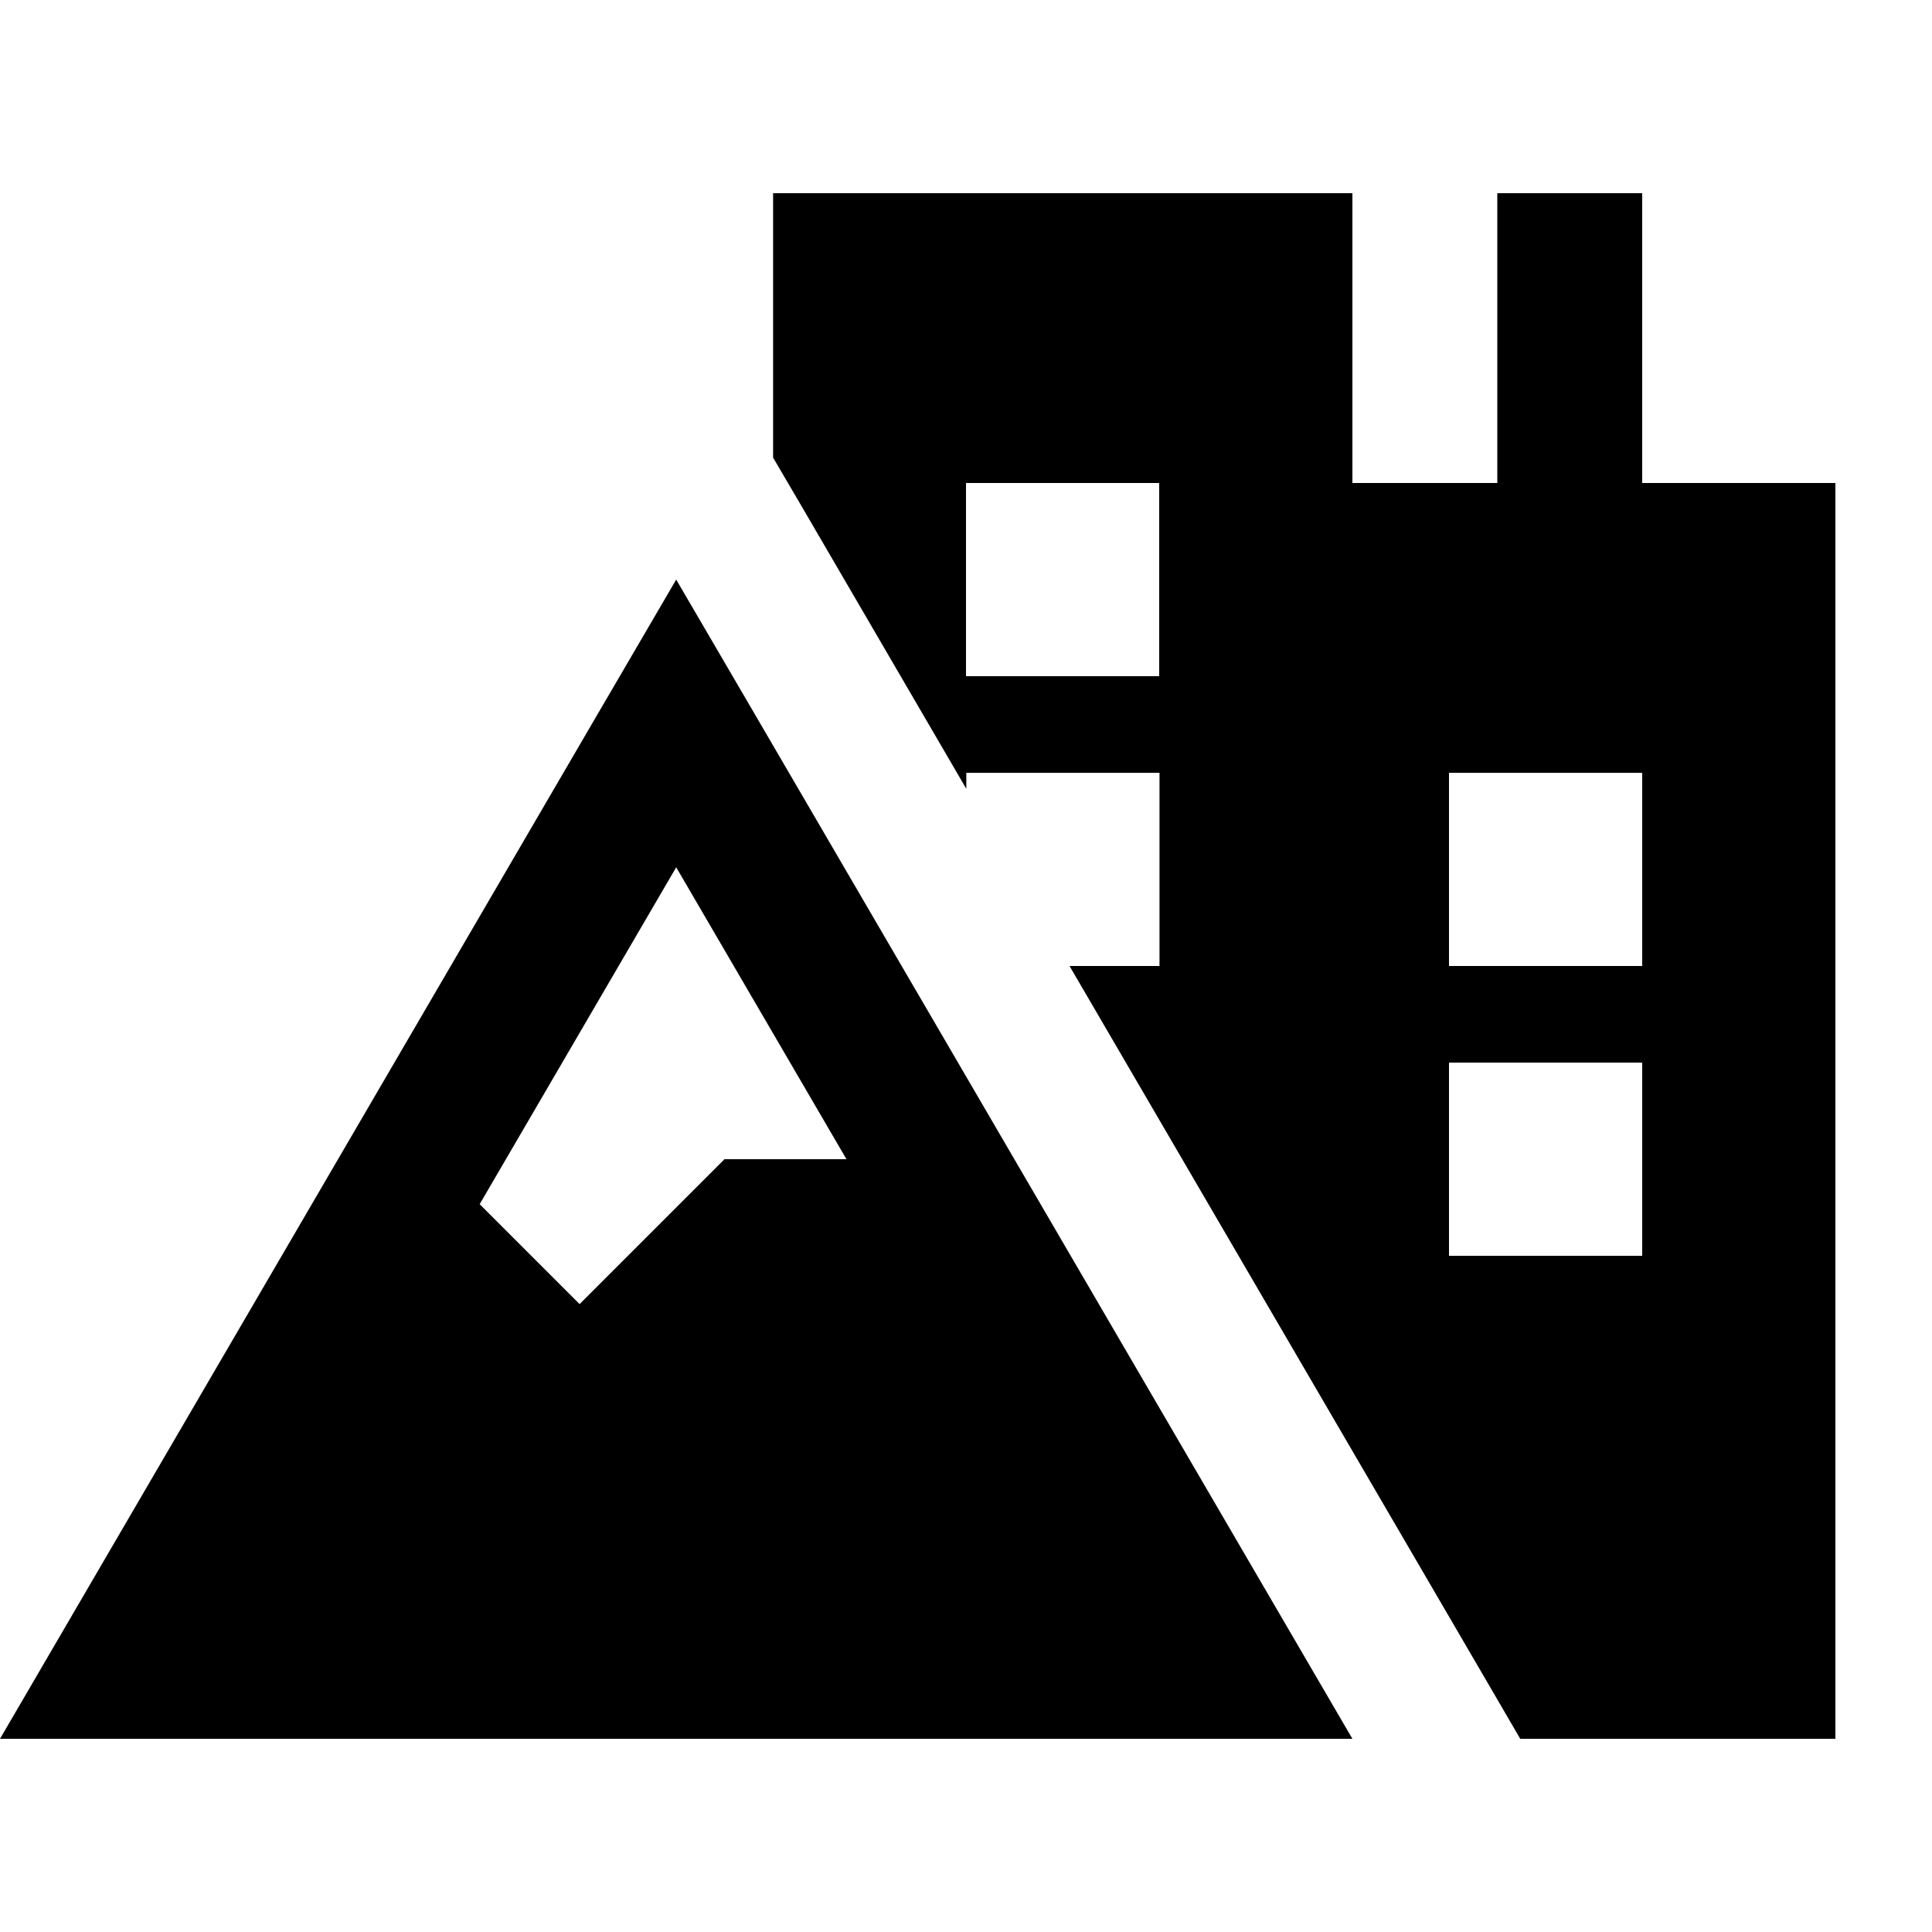 <svg xmlns="http://www.w3.org/2000/svg" viewBox="0 0 640 640"><!--! Font Awesome Pro 7.1.0 by @fontawesome - https://fontawesome.com License - https://fontawesome.com/license (Commercial License) Copyright 2025 Fonticons, Inc. --><path fill="currentColor" d="M256 64L448 64L448 160L496 160L496 64L544 64L544 160L608 160L608 576L503.6 576L489.5 551.8L354.3 320L384.1 320L384.1 256L320.1 256L320.1 261.3L265.6 167.8L256.1 151.6L256.1 64zM320 160L320 224L384 224L384 160L320 160zM480 256L480 320L544 320L544 256L480 256zM544 352L480 352L480 416L544 416L544 352zM28 528L196.2 239.6L224 192L251.8 239.6L420 528L448 576L0 576L28 528zM224 287.3L158.9 398.9L192 432L240 384L280.4 384L224 287.3z"/></svg>